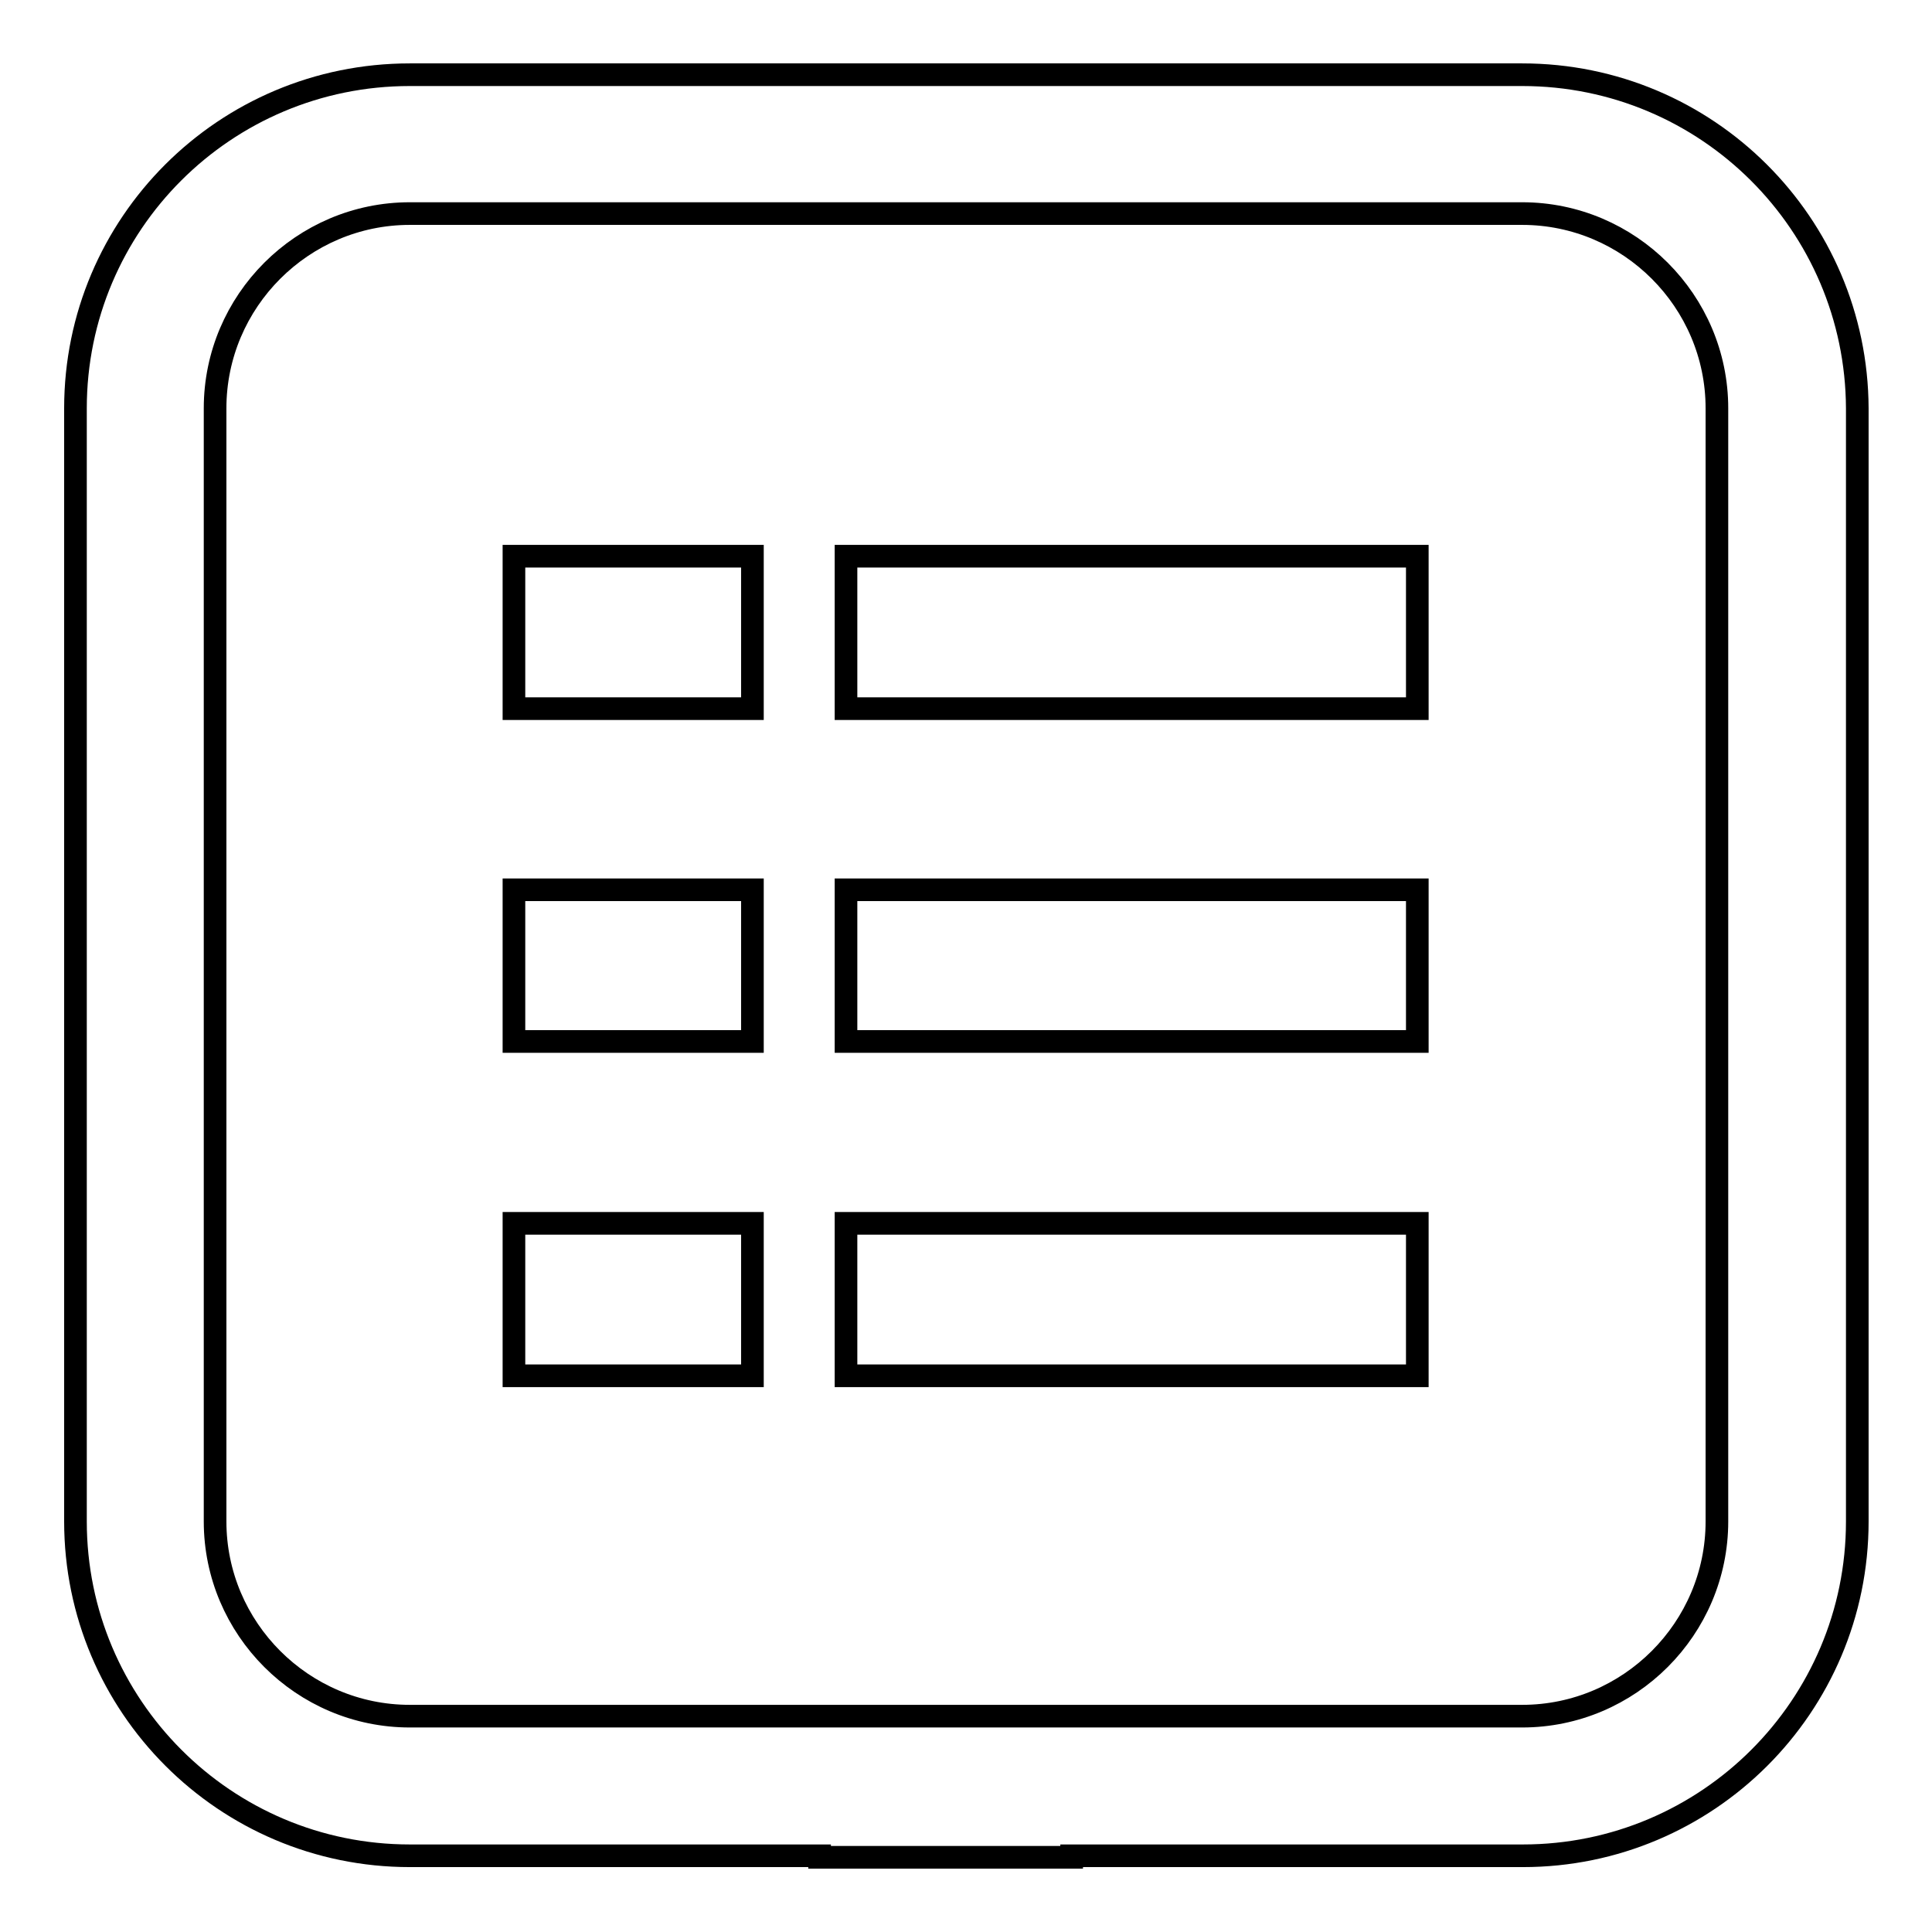 <?xml version="1.0" encoding="utf-8"?>
<!-- Svg Vector Icons : http://www.onlinewebfonts.com/icon -->
<!DOCTYPE svg PUBLIC "-//W3C//DTD SVG 1.1//EN" "http://www.w3.org/Graphics/SVG/1.1/DTD/svg11.dtd">
<svg version="1.1" xmlns="http://www.w3.org/2000/svg" xmlns:xlink="http://www.w3.org/1999/xlink" x="0px" y="0px" viewBox="0 0 256 256" enable-background="new 0 0 256 256" xml:space="preserve">
<g> <path stroke-width="3" fill-opacity="0" stroke="#000000"  d="M201.7,28.3c14.2,0,25.8,11.6,25.8,25.8v147.5c0,14.2-11.6,25.8-25.8,25.8H54.3 c-14.2,0-25.8-11.6-25.8-25.8V54.1c0-14.2,11.6-25.8,25.8-25.8H201.7 M201.7,9.9H54.3C29.8,9.9,10,29.7,10,54.1v147.5 c0,24.4,19.8,44.3,44.3,44.3h54.3v0.2H142v-0.2h59.8c24.4,0,44.3-19.8,44.3-44.3V54.1C246,29.7,226.2,9.9,201.7,9.9L201.7,9.9z  M68.1,73.7h31.6v20.2H68.1V73.7z M112.1,73.7h75.7v20.2h-75.7V73.7z M68.1,117.9h31.6v20.1H68.1V117.9z M112.1,117.9h75.7v20.1 h-75.7V117.9z M68.1,162.1h31.6v20.2H68.1V162.1z M112.1,162.1h75.7v20.2h-75.7V162.1z"/></g>
</svg>